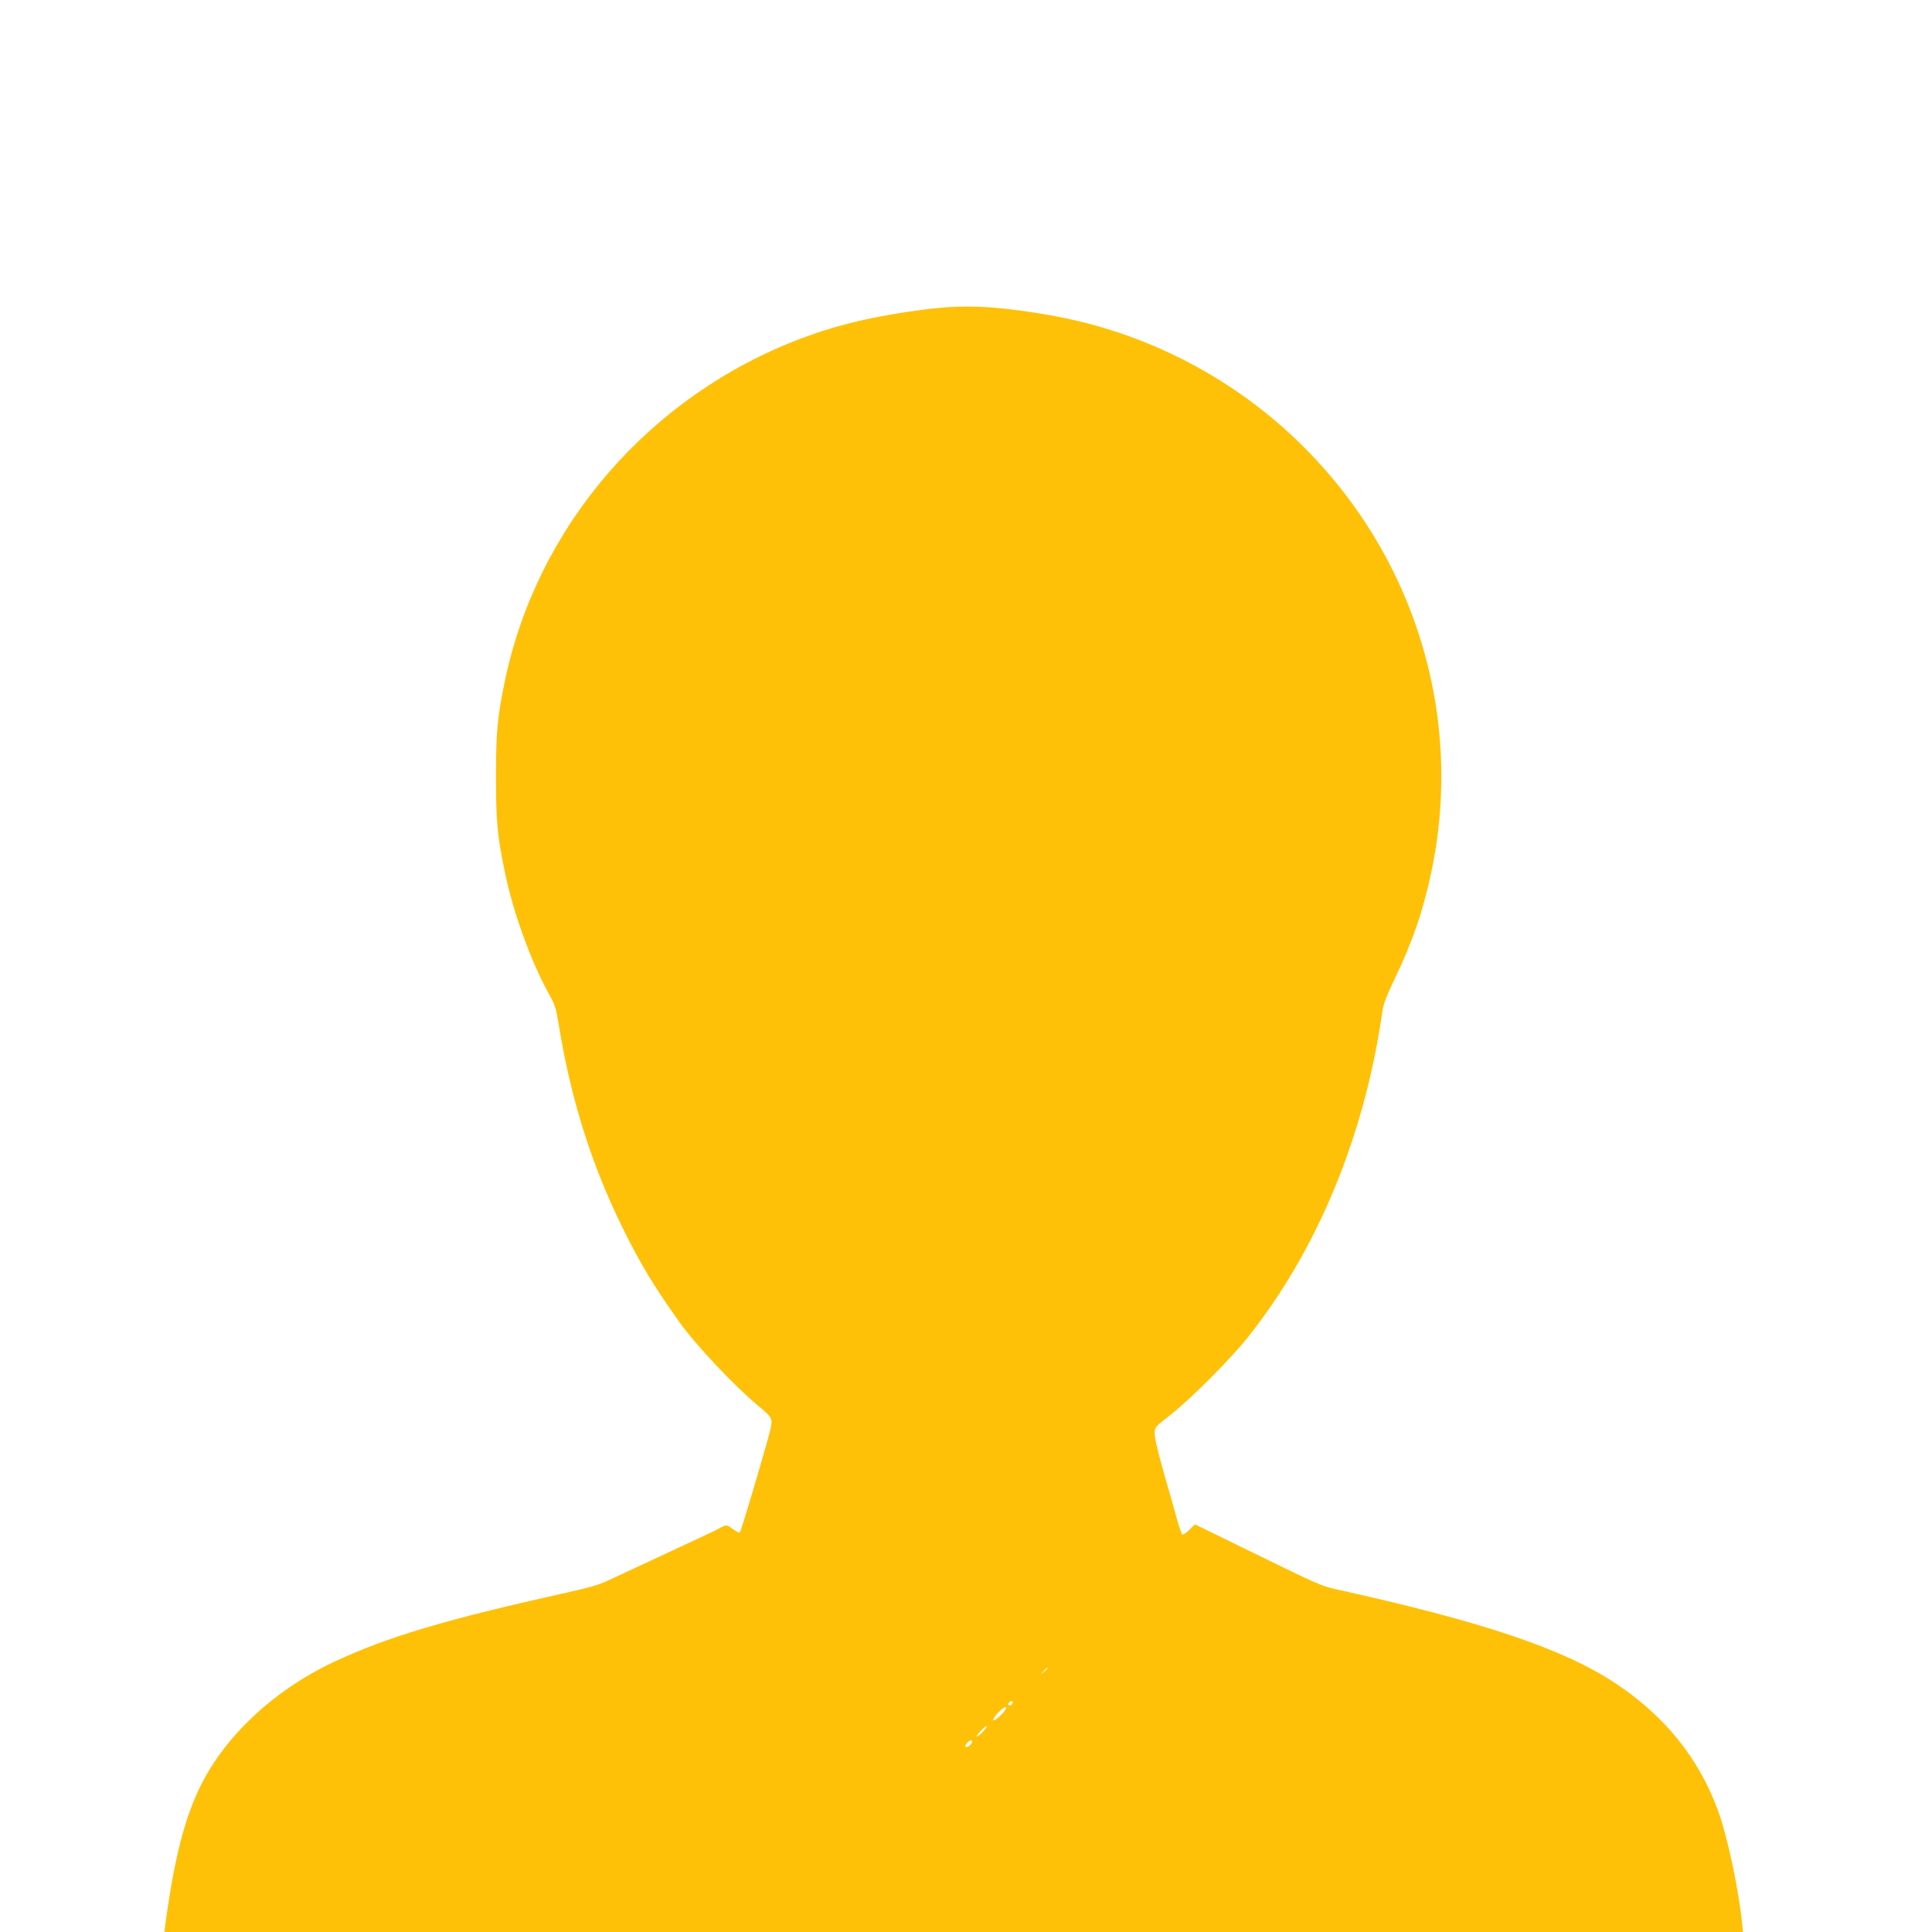 <?xml version="1.0" standalone="no"?>
<!DOCTYPE svg PUBLIC "-//W3C//DTD SVG 20010904//EN"
 "http://www.w3.org/TR/2001/REC-SVG-20010904/DTD/svg10.dtd">
<svg version="1.0" xmlns="http://www.w3.org/2000/svg"
 width="1280pt" height="1280pt" viewBox="0 0 1280 1280"
 preserveAspectRatio="xMidYMid meet">
<g transform="translate(0,1280) scale(0.1,-0.1)"
fill="#ffc107" stroke="none">
<path d="M6120 10749 c-327 -43 -562 -98 -806 -189 -1004 -377 -1751 -1236
-1968 -2266 -51 -246 -60 -340 -60 -639 0 -299 9 -393 60 -639 59 -279 177
-600 301 -820 28 -49 39 -84 54 -181 81 -497 216 -927 424 -1350 116 -236 206
-385 377 -625 108 -152 365 -424 523 -555 92 -77 96 -84 78 -159 -23 -98 -192
-669 -201 -678 -5 -5 -25 5 -46 21 -33 26 -41 29 -64 19 -15 -7 -31 -15 -37
-19 -5 -4 -143 -69 -305 -144 -162 -75 -340 -158 -395 -184 -85 -41 -135 -56
-330 -99 -774 -172 -1162 -288 -1514 -453 -389 -183 -710 -480 -878 -812 -109
-218 -178 -486 -238 -929 l-6 -48 5229 0 5230 0 -5 48 c-23 233 -99 589 -162
760 -128 347 -355 627 -683 843 -345 227 -875 405 -1843 619 -106 24 -108 25
-664 297 l-274 134 -38 -37 c-24 -23 -42 -34 -48 -29 -4 6 -21 55 -36 110 -15
55 -42 152 -61 215 -59 204 -84 307 -84 347 0 36 4 41 103 118 130 101 396
367 510 510 464 580 779 1341 896 2167 6 45 29 104 79 208 121 252 191 456
246 717 77 364 86 757 25 1123 -216 1309 -1252 2341 -2572 2565 -355 60 -556
68 -817 34z m820 -9002 c0 -2 -10 -12 -22 -23 l-23 -19 19 23 c18 21 26 27 26
19z m-230 -226 c0 -12 -20 -25 -27 -18 -7 7 6 27 18 27 5 0 9 -4 9 -9z m-49
-48 c-10 -19 -47 -55 -68 -67 -24 -14 -13 13 21 48 36 38 64 49 47 19z m-151
-148 c-18 -19 -36 -32 -39 -30 -2 3 11 21 29 40 18 19 36 32 39 30 2 -3 -11
-21 -29 -40z m-70 -64 c0 -16 -31 -42 -41 -35 -6 4 -3 14 7 25 18 20 34 25 34
10z"/>
</g>
</svg>
